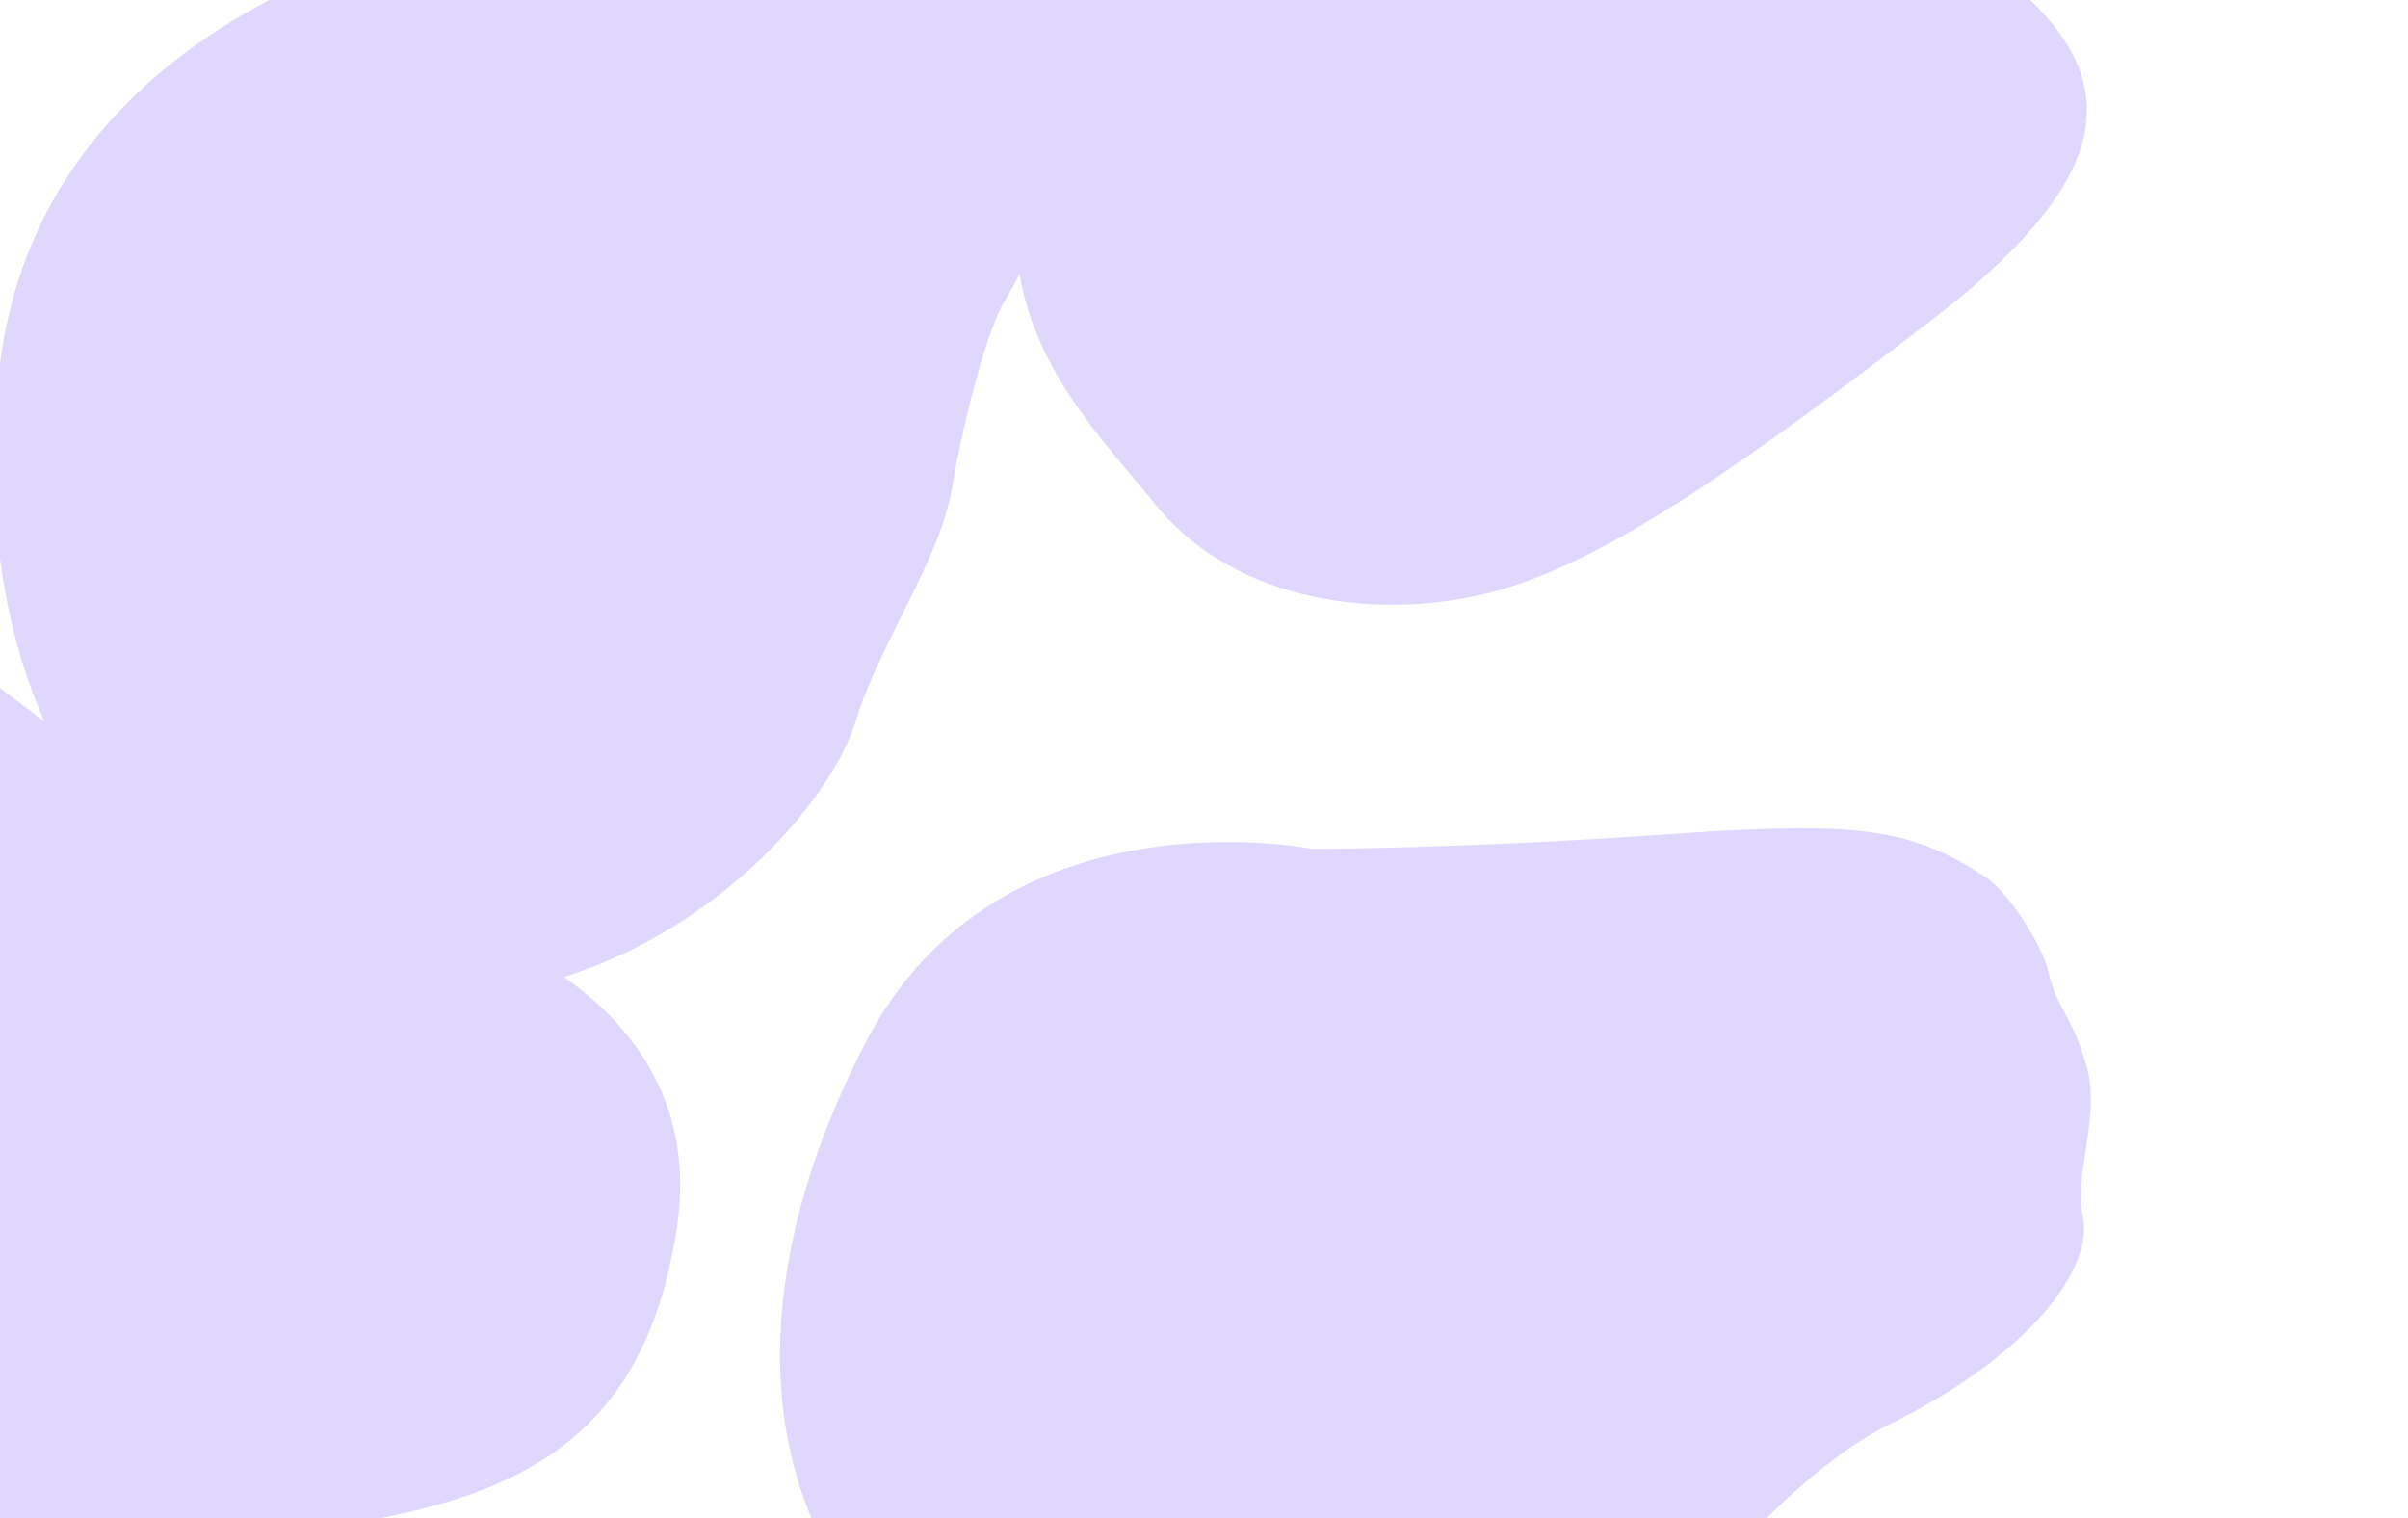 <svg xmlns="http://www.w3.org/2000/svg" width="517" height="326" fill="none"><path fill="#E0D7FF" d="M228.612-24.519s12.19 23.894 2.245 51.569c-1.914 5.31-6.014 22.503-15.093 37.437-4.667 7.683-9.874 30.99-11.327 40.036-2.474 15.445-15.397 33.229-20.581 49.909-7.915 25.462-50.44 64.577-97.973 58.773C39.753 207.581-8.362 165.287-.41 81.669 7.962-6.407 114.768-18.218 114.768-18.218l37.929-42.113s66.33-9.638 75.915 35.812Z"/><path fill="#E0D7FF" d="M374.493-30.014s-29.906 1.752-61.797-9.84c-14.83-5.382-61.838-.754-85.455 50.908-23.616 51.663 3.61 75.934 20.844 97.268 17.233 21.334 48.699 25.196 73.109 18.575 24.426-6.63 54.934-28.647 93.126-57.863 37.959-29.057 42.085-49.541 21.298-69.322-20.786-19.78-29.405-40.398-61.125-29.726ZM-67.858 343.219s-89.335-14.689-73.343-96.298c1.245-6.337 1.267-12.886-.09-19.11-2.03-9.296-1.019-28.889 6.908-48.942 18.441-46.663 87.771-63.378 126.928-36.537 16.904 11.579 52.944 42.933 76.976 47.599 55.197 10.729 81.214 37.744 75.824 73.521-8.055 53.519-43.628 62.962-104.195 67.264-59.52 4.214-85.83 19.58-109.008 12.503ZM448.126 229.458c-3.355-12.06-6.495-12.614-8.287-20.641-1.324-5.987-8.702-17.41-13.73-20.646-15.751-10.159-26.484-11.952-66.628-9.142-47.041 3.304-77.864 3.216-77.864 3.216s-67.058-13.493-95.689 41.435c-28.632 54.928-28.223 115.361 31.96 147.523 60.184 32.162 127.295-3.262 127.295-3.262s30.719-47.37 60.535-62.141c29.815-14.77 44.096-33.34 41.427-45.089-1.859-8.449 3.777-21.254.981-31.253Z"/></svg>